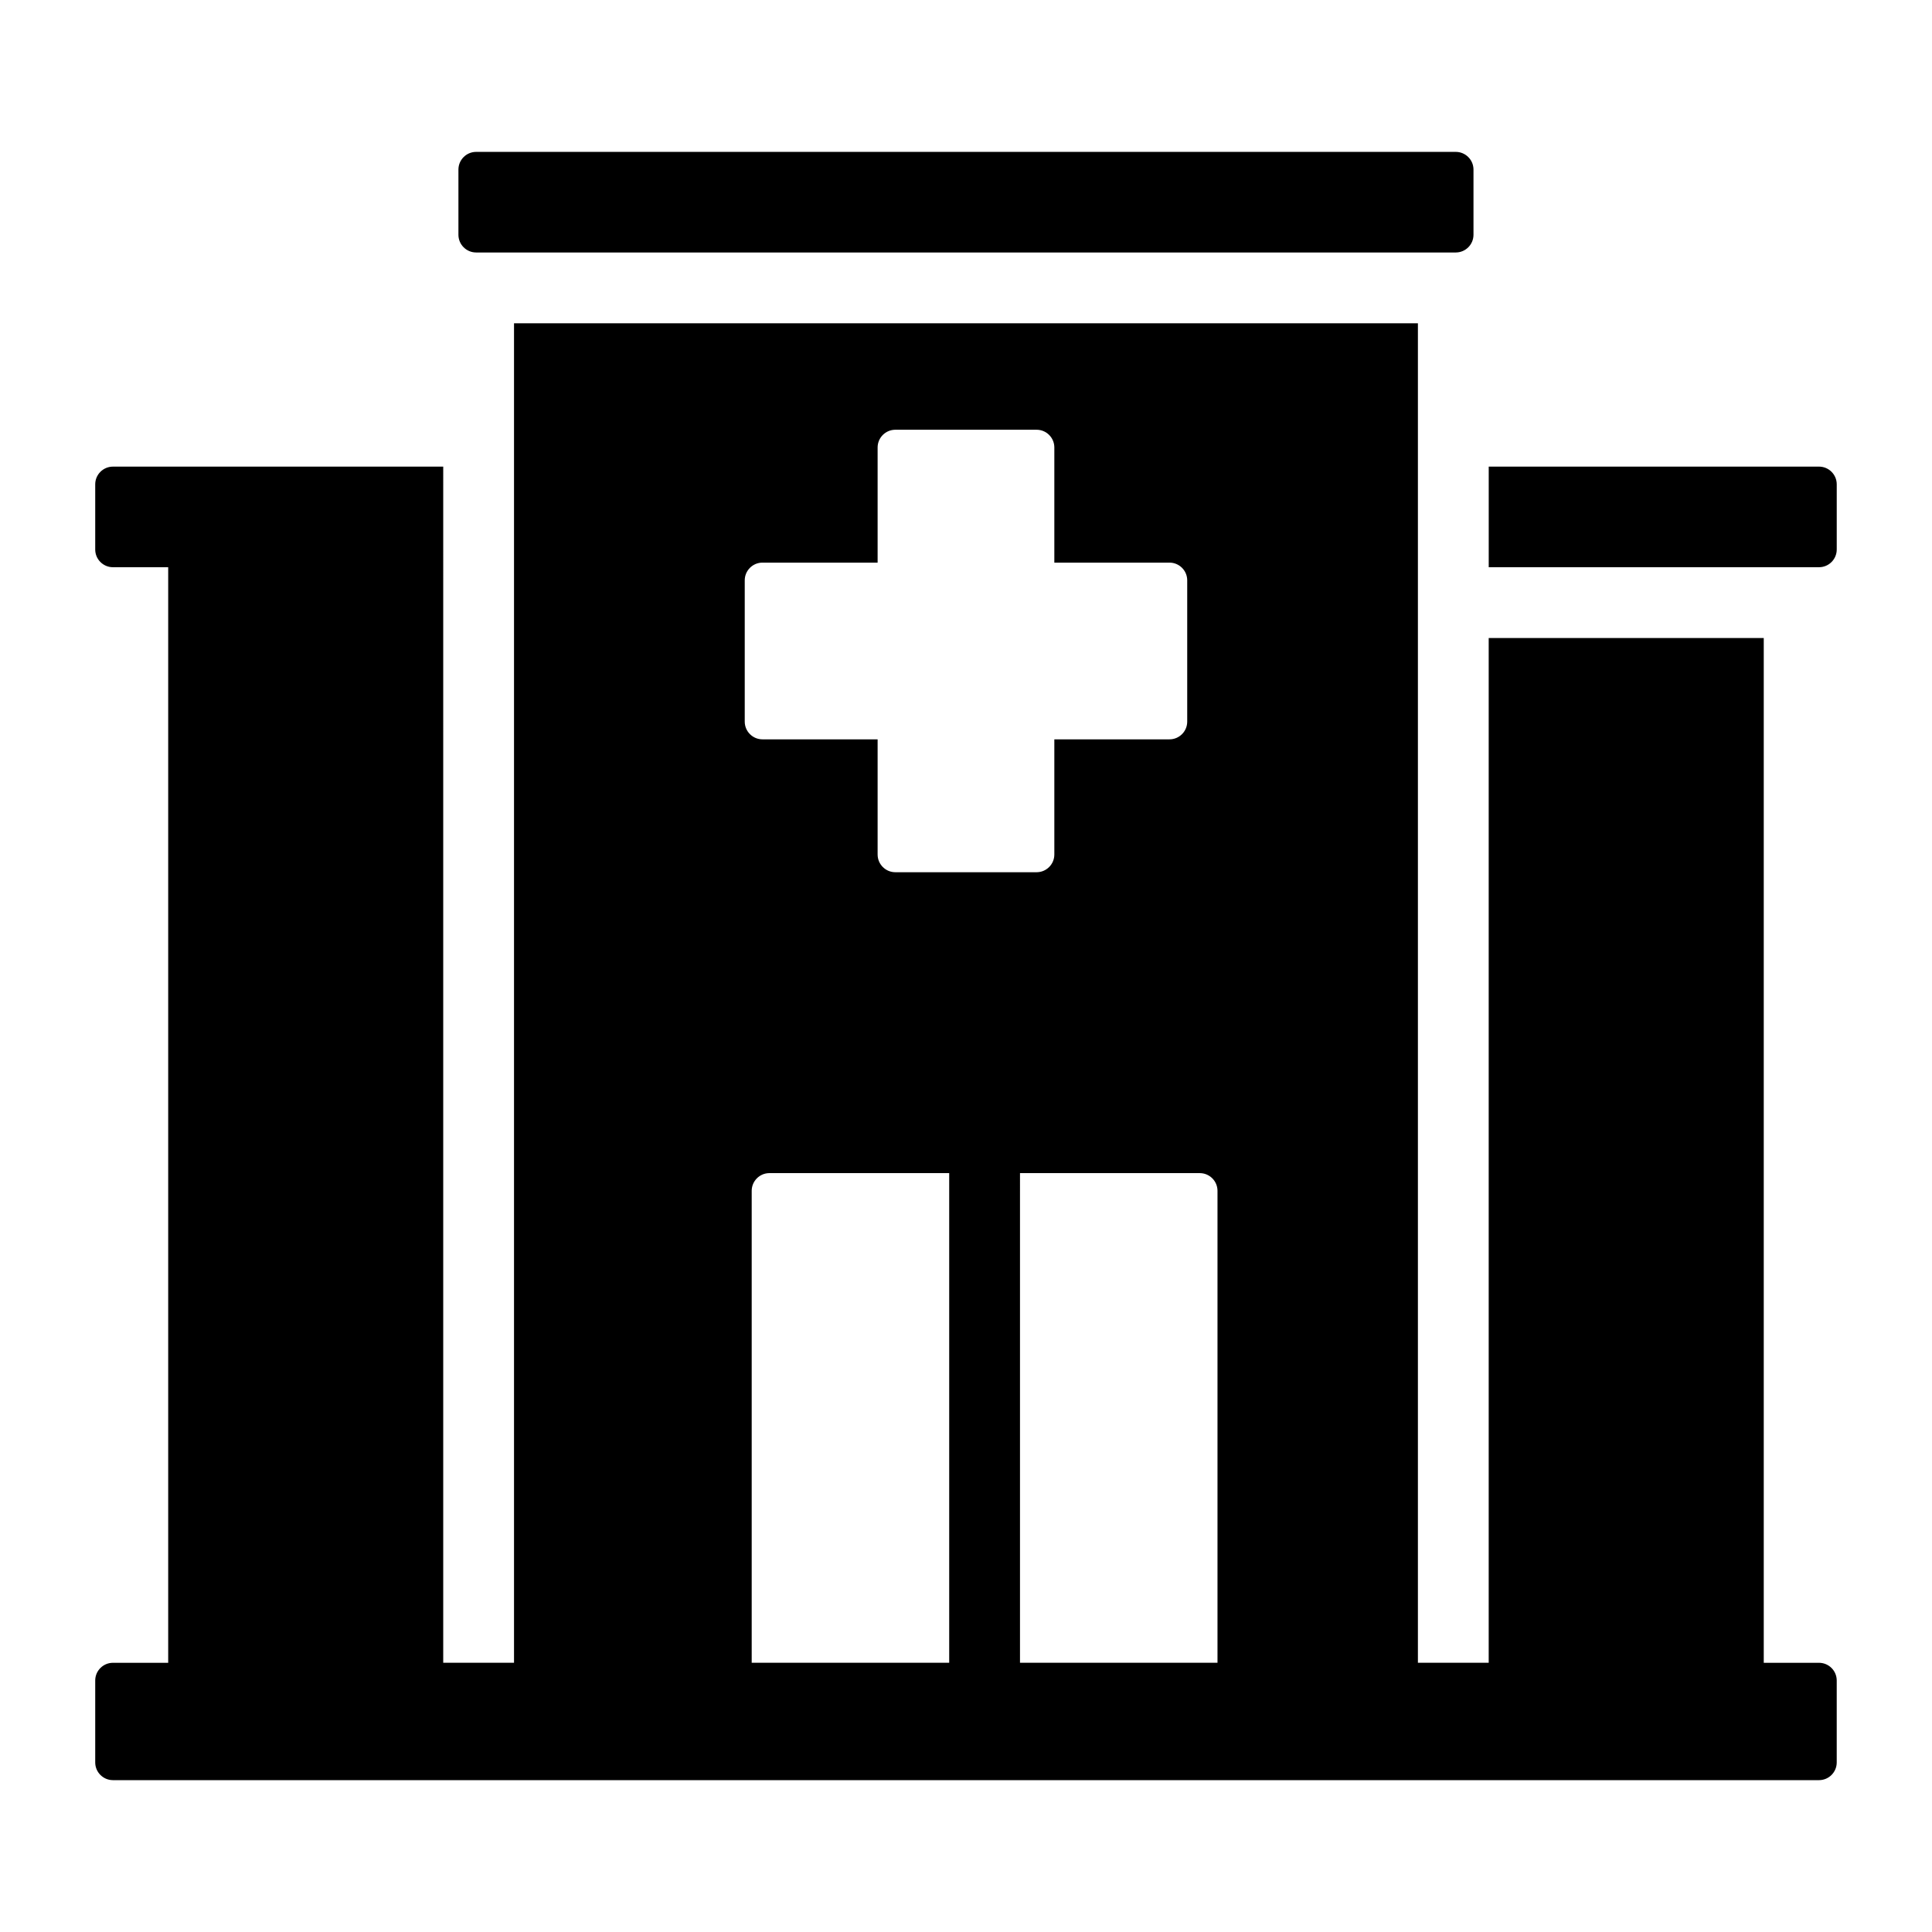 <?xml version="1.0" encoding="UTF-8"?>
<!-- Uploaded to: SVG Repo, www.svgrepo.com, Generator: SVG Repo Mixer Tools -->
<svg fill="#000000" width="800px" height="800px" version="1.1" viewBox="144 144 512 512" xmlns="http://www.w3.org/2000/svg">
 <path d="m261.46 267.66h-87.535c-2.582 0-4.691 2.106-4.691 4.691v17.277c0 2.582 2.106 4.691 4.691 4.691h14.648v290.34h-14.648c-2.582 0-4.691 2.106-4.691 4.691v21.715c0 2.582 2.106 4.691 4.691 4.691h14.648 422.84 14.648c2.582 0 4.691-2.106 4.691-4.691v-21.715c0-2.582-2.106-4.691-4.691-4.691h-14.648v-271.58h-72.891v271.57h-18.762v-354.98h-239.54v354.98h-18.762zm152.85 187.23h47.648c2.582 0 4.691 2.106 4.691 4.691v125.07h-52.34zm-18.762 129.76h-52.34v-125.07c0-2.582 2.106-4.691 4.691-4.691h47.648zm-125.37-400.4h259.62c2.582 0 4.691 2.106 4.691 4.691v17.277c0 2.582-2.106 4.691-4.691 4.691h-259.62c-2.582 0-4.691-2.106-4.691-4.691v-17.277c0-2.582 2.106-4.691 4.691-4.691zm148.54 73.637c2.582 0 4.691 2.106 4.691 4.691v30.523h30.523c2.582 0 4.691 2.106 4.691 4.691v37.449c0 2.582-2.106 4.691-4.691 4.691h-30.523v30.523c0 2.582-2.106 4.691-4.691 4.691h-37.449c-2.582 0-4.691-2.106-4.691-4.691v-30.523h-30.523c-2.582 0-4.691-2.106-4.691-4.691v-37.449c0-2.582 2.106-4.691 4.691-4.691h30.523v-30.523c0-2.582 2.106-4.691 4.691-4.691zm119.81 36.43v-26.66h87.535c2.582 0 4.691 2.106 4.691 4.691v17.277c0 2.582-2.106 4.691-4.691 4.691z" fill-rule="evenodd"/>
</svg>